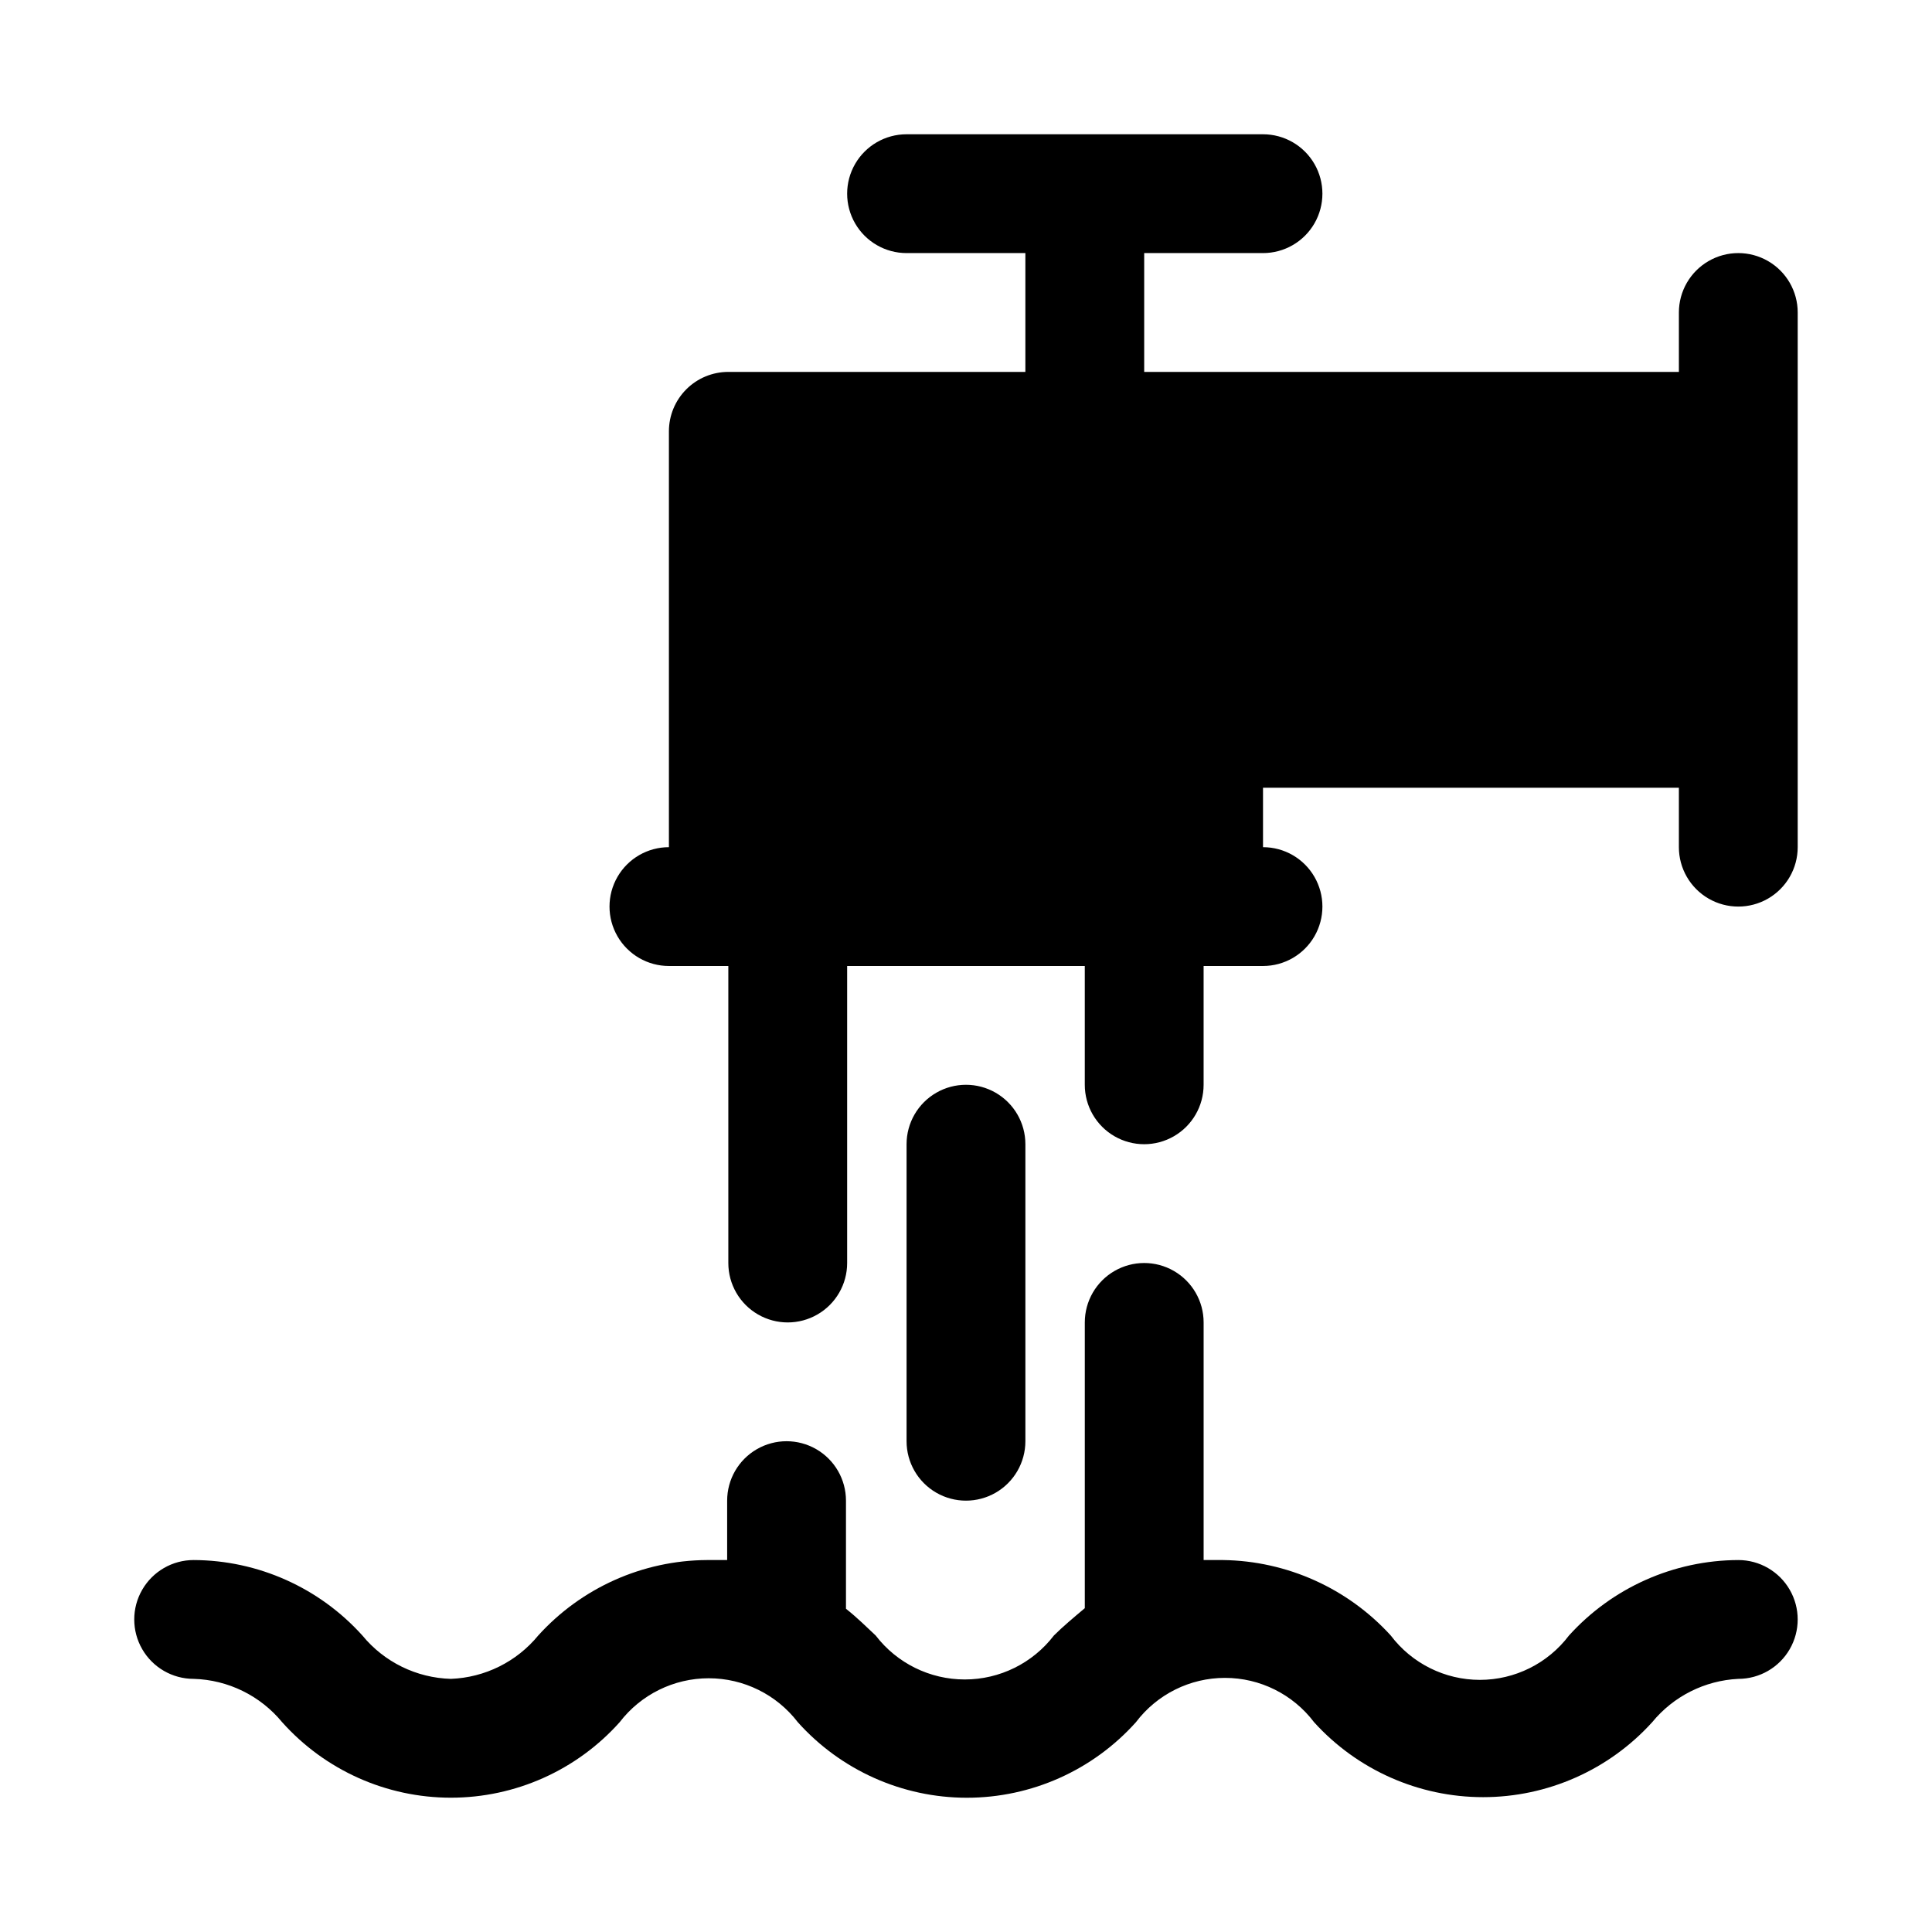 <?xml version="1.0" encoding="UTF-8"?>
<!-- Uploaded to: SVG Repo, www.svgrepo.com, Generator: SVG Repo Mixer Tools -->
<svg fill="#000000" width="800px" height="800px" version="1.1" viewBox="144 144 512 512" xmlns="http://www.w3.org/2000/svg">
 <path d="m620.41 226.81v141.7c0 5.625-3 10.82-7.871 13.633-4.871 2.812-10.871 2.812-15.742 0-4.871-2.812-7.875-8.008-7.875-13.633v-15.746h-110.21v15.746c5.625 0 10.824 3 13.633 7.871 2.812 4.871 2.812 10.871 0 15.742-2.809 4.871-8.008 7.875-13.633 7.875h-15.742v31.488c0 5.625-3.004 10.82-7.875 13.633-4.871 2.812-10.871 2.812-15.742 0s-7.871-8.008-7.871-13.633v-31.488h-62.977v78.719c0 5.625-3.004 10.824-7.875 13.633-4.871 2.812-10.871 2.812-15.742 0-4.871-2.809-7.871-8.008-7.871-13.633v-78.719h-15.746c-5.625 0-10.82-3.004-13.633-7.875s-2.812-10.871 0-15.742c2.812-4.871 8.008-7.871 13.633-7.871v-110.21c0-4.176 1.66-8.18 4.613-11.133s6.957-4.609 11.133-4.609h78.719v-31.488h-31.488c-5.625 0-10.82-3-13.633-7.871-2.812-4.871-2.812-10.875 0-15.746s8.008-7.871 13.633-7.871h94.465c5.625 0 10.824 3 13.633 7.871 2.812 4.871 2.812 10.875 0 15.746-2.809 4.871-8.008 7.871-13.633 7.871h-31.488v31.488h141.7v-15.746c0-5.625 3.004-10.82 7.875-13.633 4.871-2.812 10.871-2.812 15.742 0 4.871 2.812 7.871 8.008 7.871 13.633zm-15.742 330.62c-17.105 0.055-33.395 7.312-44.871 19.996-5.594 7.402-14.336 11.758-23.617 11.758-9.277 0-18.02-4.356-23.613-11.758-11.402-12.516-27.473-19.754-44.398-19.996h-5.195v-62.977c0-5.621-3.004-10.82-7.875-13.633-4.871-2.812-10.871-2.812-15.742 0s-7.871 8.012-7.871 13.633v75.73c-2.992 2.519-5.824 4.879-8.188 7.242-5.633 7.348-14.359 11.652-23.617 11.652-9.258 0-17.984-4.305-23.617-11.652-2.363-2.203-4.879-4.723-7.871-7.086v-28.652c0-5.625-3-10.824-7.871-13.637-4.871-2.812-10.875-2.812-15.746 0s-7.871 8.012-7.871 13.637v15.742h-5.352c-17.051 0.098-33.273 7.356-44.715 19.996-5.715 6.965-14.141 11.148-23.145 11.492-9.113-0.254-17.672-4.445-23.457-11.492-11.418-12.676-27.656-19.938-44.715-19.996-5.625 0-10.82 3.004-13.633 7.875s-2.812 10.871 0 15.742c2.812 4.871 8.008 7.871 13.633 7.871 9.117 0.254 17.672 4.449 23.461 11.496 11.379 12.723 27.641 19.996 44.711 19.996 17.074 0 33.336-7.273 44.715-19.996 5.633-7.348 14.359-11.656 23.617-11.656 9.254 0 17.984 4.309 23.613 11.656 11.41 12.73 27.699 20.008 44.793 20.008 17.098 0 33.383-7.277 44.793-20.008 5.594-7.406 14.336-11.758 23.613-11.758 9.281 0 18.023 4.352 23.617 11.758 11.461 12.641 27.73 19.852 44.793 19.852s33.332-7.211 44.793-19.852c5.641-6.887 13.934-11.062 22.828-11.496 5.625 0 10.82-3 13.633-7.871 2.812-4.871 2.812-10.871 0-15.742s-8.008-7.875-13.633-7.875zm-188.93-31.488v-78.719c0-5.625-3-10.82-7.871-13.633s-10.875-2.812-15.746 0-7.871 8.008-7.871 13.633v78.719c0 5.625 3 10.824 7.871 13.637s10.875 2.812 15.746 0 7.871-8.012 7.871-13.637z"/>
</svg>